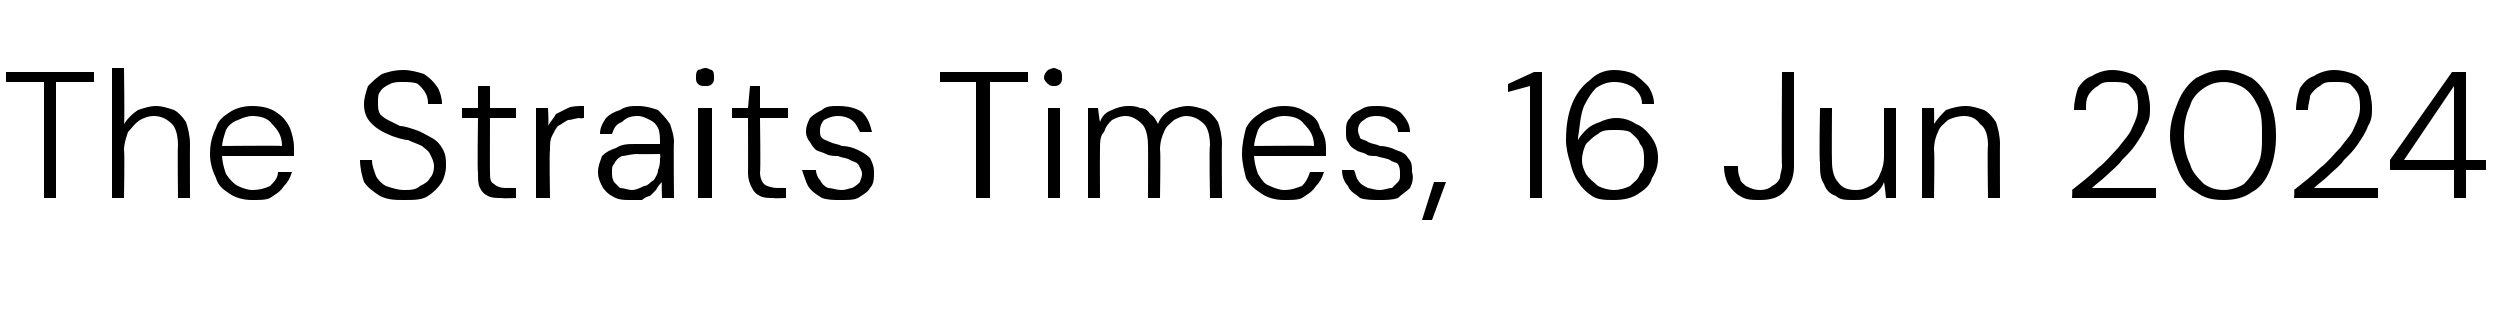 <?xml version="1.0" standalone="no"?><!DOCTYPE svg PUBLIC "-//W3C//DTD SVG 1.1//EN" "http://www.w3.org/Graphics/SVG/1.1/DTD/svg11.dtd"><svg xmlns="http://www.w3.org/2000/svg" version="1.1" width="125px" height="15.8px" viewBox="0 -3 125 15.8" style="top:-3px">  <desc>The Straits Times, 16 Jun 2024</desc>  <defs/>  <g id="Polygon75543">    <path d="M 2.2 6.9 L 2.2 1.1 L 0.3 1.1 L 0.3 0.6 L 4.7 0.6 L 4.7 1.1 L 2.8 1.1 L 2.8 6.9 L 2.2 6.9 Z M 5.6 6.9 L 5.6 0.4 L 6.2 0.4 C 6.2 0.4 6.24 3.2 6.2 3.2 C 6.4 2.9 6.6 2.7 6.9 2.5 C 7.2 2.4 7.5 2.3 7.8 2.3 C 8.1 2.3 8.4 2.4 8.7 2.5 C 8.9 2.6 9.1 2.8 9.3 3.1 C 9.4 3.4 9.5 3.8 9.5 4.2 C 9.49 4.2 9.5 6.9 9.5 6.9 L 8.9 6.9 C 8.9 6.9 8.87 4.27 8.9 4.3 C 8.9 3.8 8.8 3.4 8.6 3.2 C 8.4 3 8.1 2.8 7.7 2.8 C 7.4 2.8 7.2 2.9 7 3 C 6.7 3.2 6.6 3.4 6.4 3.6 C 6.3 3.9 6.2 4.2 6.2 4.5 C 6.24 4.52 6.2 6.9 6.2 6.9 L 5.6 6.9 Z M 12.6 7 C 12.2 7 11.8 6.9 11.5 6.7 C 11.2 6.5 10.9 6.3 10.8 5.9 C 10.6 5.5 10.5 5.1 10.5 4.7 C 10.5 4.2 10.6 3.8 10.8 3.4 C 10.9 3 11.2 2.8 11.5 2.6 C 11.8 2.4 12.2 2.3 12.6 2.3 C 13.1 2.3 13.5 2.4 13.8 2.6 C 14.1 2.8 14.3 3 14.5 3.4 C 14.6 3.7 14.7 4 14.7 4.4 C 14.7 4.5 14.7 4.5 14.7 4.6 C 14.7 4.6 14.7 4.7 14.7 4.8 C 14.69 4.8 11 4.8 11 4.8 L 11 4.3 C 11 4.3 14.08 4.27 14.1 4.3 C 14.1 3.8 13.9 3.5 13.6 3.2 C 13.4 2.9 13 2.8 12.6 2.8 C 12.4 2.8 12.1 2.9 11.9 3 C 11.6 3.1 11.4 3.3 11.3 3.5 C 11.2 3.8 11.1 4.1 11.1 4.4 C 11.1 4.4 11.1 4.7 11.1 4.7 C 11.1 5.1 11.2 5.4 11.3 5.7 C 11.5 6 11.7 6.2 11.9 6.3 C 12.1 6.4 12.4 6.5 12.6 6.5 C 13 6.5 13.3 6.4 13.5 6.3 C 13.7 6.1 13.9 5.9 13.9 5.6 C 13.9 5.6 14.6 5.6 14.6 5.6 C 14.5 5.9 14.4 6.1 14.2 6.3 C 14 6.6 13.8 6.7 13.5 6.9 C 13.3 7 13 7 12.6 7 Z M 20.2 7 C 19.8 7 19.4 7 19 6.8 C 18.7 6.6 18.4 6.4 18.2 6.1 C 18.1 5.8 18 5.4 18 5 C 18 5 18.6 5 18.6 5 C 18.6 5.3 18.7 5.5 18.8 5.8 C 18.9 6 19.1 6.2 19.3 6.3 C 19.6 6.4 19.9 6.5 20.2 6.5 C 20.5 6.5 20.8 6.5 21 6.3 C 21.2 6.2 21.4 6.1 21.5 5.9 C 21.6 5.8 21.7 5.6 21.7 5.3 C 21.7 5.1 21.6 4.9 21.5 4.7 C 21.4 4.5 21.2 4.4 21.1 4.3 C 20.9 4.2 20.6 4.1 20.4 4 C 20.2 4 19.9 3.9 19.6 3.8 C 19.1 3.6 18.8 3.4 18.6 3.2 C 18.3 2.9 18.2 2.6 18.2 2.2 C 18.2 1.9 18.3 1.6 18.4 1.3 C 18.6 1.1 18.8 0.9 19.1 0.7 C 19.4 0.6 19.7 0.5 20.2 0.5 C 20.5 0.5 20.9 0.6 21.2 0.7 C 21.5 0.9 21.7 1.1 21.9 1.4 C 22 1.6 22.1 1.9 22.1 2.2 C 22.1 2.2 21.4 2.2 21.4 2.2 C 21.4 2.1 21.4 1.9 21.3 1.7 C 21.2 1.5 21.1 1.4 20.9 1.2 C 20.7 1.1 20.4 1.1 20.1 1.1 C 19.9 1.1 19.7 1.1 19.5 1.2 C 19.3 1.3 19.1 1.4 19 1.6 C 18.9 1.7 18.9 1.9 18.9 2.1 C 18.9 2.4 18.9 2.5 19 2.7 C 19.1 2.8 19.2 2.9 19.4 3 C 19.6 3.1 19.8 3.2 20 3.3 C 20.2 3.3 20.5 3.4 20.8 3.5 C 21.1 3.6 21.4 3.8 21.6 3.9 C 21.8 4 22 4.2 22.1 4.4 C 22.3 4.7 22.3 5 22.3 5.3 C 22.3 5.6 22.2 5.9 22.1 6.1 C 21.9 6.4 21.7 6.6 21.4 6.8 C 21.1 7 20.7 7 20.2 7 Z M 25.1 6.9 C 24.8 6.9 24.6 6.9 24.4 6.8 C 24.2 6.7 24.1 6.6 24 6.4 C 23.9 6.2 23.9 6 23.9 5.6 C 23.86 5.62 23.9 2.9 23.9 2.9 L 23.1 2.9 L 23.1 2.4 L 23.9 2.4 L 23.9 1.3 L 24.5 1.3 L 24.5 2.4 L 25.8 2.4 L 25.8 2.9 L 24.5 2.9 C 24.5 2.9 24.49 5.62 24.5 5.6 C 24.5 5.9 24.5 6.1 24.7 6.2 C 24.8 6.3 25 6.4 25.3 6.4 C 25.31 6.39 25.8 6.4 25.8 6.4 L 25.8 6.9 C 25.8 6.9 25.1 6.93 25.1 6.9 Z M 26.8 6.9 L 26.8 2.4 L 27.4 2.4 C 27.4 2.4 27.45 3.26 27.4 3.3 C 27.5 3.1 27.7 2.9 27.8 2.7 C 28 2.6 28.2 2.5 28.4 2.4 C 28.6 2.3 28.9 2.3 29.2 2.3 C 29.2 2.28 29.2 2.9 29.2 2.9 C 29.2 2.9 28.95 2.94 29 2.9 C 28.8 2.9 28.6 3 28.4 3 C 28.2 3.1 28.1 3.2 27.9 3.3 C 27.8 3.4 27.7 3.6 27.6 3.8 C 27.5 4 27.5 4.2 27.5 4.5 C 27.46 4.52 27.5 6.9 27.5 6.9 L 26.8 6.9 Z M 31.5 7 C 31.2 7 30.9 7 30.6 6.8 C 30.4 6.7 30.2 6.5 30.1 6.3 C 30 6.1 29.9 5.9 29.9 5.6 C 29.9 5.3 30 5.1 30.1 4.8 C 30.3 4.6 30.5 4.5 30.8 4.4 C 31.1 4.2 31.4 4.2 31.8 4.2 C 31.8 4.2 33 4.2 33 4.2 C 33 3.9 33 3.6 32.9 3.4 C 32.8 3.2 32.7 3.1 32.5 3 C 32.3 2.9 32.1 2.8 31.9 2.8 C 31.5 2.8 31.3 2.9 31.1 3.1 C 30.8 3.2 30.7 3.4 30.6 3.7 C 30.6 3.7 30 3.7 30 3.7 C 30 3.4 30.1 3.2 30.3 2.9 C 30.5 2.7 30.7 2.6 31 2.5 C 31.3 2.3 31.6 2.3 31.9 2.3 C 32.3 2.3 32.6 2.4 32.9 2.5 C 33.1 2.7 33.3 2.9 33.5 3.2 C 33.6 3.5 33.7 3.8 33.7 4.1 C 33.67 4.13 33.7 6.9 33.7 6.9 L 33.1 6.9 C 33.1 6.9 33.07 6.1 33.1 6.1 C 33 6.2 32.9 6.3 32.8 6.5 C 32.7 6.6 32.6 6.7 32.5 6.8 C 32.4 6.8 32.2 6.9 32.1 7 C 31.9 7 31.7 7 31.5 7 Z M 31.6 6.5 C 31.8 6.5 32 6.4 32.2 6.3 C 32.4 6.3 32.5 6.1 32.7 6 C 32.8 5.8 32.9 5.7 32.9 5.5 C 33 5.3 33 5.1 33 4.9 C 33.04 4.88 33 4.7 33 4.7 C 33 4.7 31.86 4.72 31.9 4.7 C 31.5 4.7 31.3 4.8 31.1 4.8 C 30.9 4.9 30.8 5 30.7 5.2 C 30.6 5.3 30.6 5.4 30.6 5.6 C 30.6 5.8 30.6 5.9 30.7 6.1 C 30.8 6.2 30.9 6.3 31 6.4 C 31.2 6.4 31.4 6.5 31.6 6.5 Z M 34.9 6.9 L 34.9 2.4 L 35.6 2.4 L 35.6 6.9 L 34.9 6.9 Z M 35.3 1.3 C 35.1 1.3 35 1.3 34.9 1.2 C 34.8 1.1 34.8 1 34.8 0.9 C 34.8 0.7 34.8 0.6 34.9 0.5 C 35 0.5 35.1 0.4 35.3 0.4 C 35.4 0.4 35.5 0.5 35.6 0.5 C 35.7 0.6 35.7 0.7 35.7 0.9 C 35.7 1 35.7 1.1 35.6 1.2 C 35.5 1.3 35.4 1.3 35.3 1.3 Z M 38.7 6.9 C 38.4 6.9 38.2 6.9 38 6.8 C 37.8 6.7 37.7 6.6 37.6 6.4 C 37.5 6.2 37.4 6 37.4 5.6 C 37.41 5.62 37.4 2.9 37.4 2.9 L 36.6 2.9 L 36.6 2.4 L 37.4 2.4 L 37.5 1.3 L 38 1.3 L 38 2.4 L 39.4 2.4 L 39.4 2.9 L 38 2.9 C 38 2.9 38.04 5.62 38 5.6 C 38 5.9 38.1 6.1 38.2 6.2 C 38.3 6.3 38.6 6.4 38.9 6.4 C 38.86 6.39 39.3 6.4 39.3 6.4 L 39.3 6.9 C 39.3 6.9 38.65 6.93 38.7 6.9 Z M 42 7 C 41.7 7 41.4 7 41.1 6.9 C 40.8 6.7 40.6 6.6 40.4 6.3 C 40.3 6.1 40.2 5.8 40.1 5.5 C 40.1 5.5 40.8 5.5 40.8 5.5 C 40.8 5.7 40.9 5.9 41 6 C 41.1 6.2 41.2 6.3 41.4 6.4 C 41.6 6.4 41.8 6.5 42.1 6.5 C 42.3 6.5 42.5 6.4 42.6 6.4 C 42.8 6.3 42.9 6.2 43 6.1 C 43 6 43.1 5.9 43.1 5.7 C 43.1 5.5 43 5.4 42.9 5.2 C 42.8 5.1 42.7 5.1 42.5 5 C 42.4 4.9 42.1 4.9 41.9 4.8 C 41.7 4.8 41.5 4.8 41.3 4.7 C 41.1 4.6 41 4.6 40.8 4.5 C 40.7 4.4 40.6 4.3 40.5 4.1 C 40.4 4 40.3 3.8 40.3 3.6 C 40.3 3.3 40.4 3.1 40.5 2.9 C 40.7 2.7 40.9 2.6 41.1 2.5 C 41.3 2.3 41.6 2.3 41.9 2.3 C 42.4 2.3 42.8 2.4 43.1 2.6 C 43.4 2.9 43.5 3.2 43.6 3.6 C 43.6 3.6 43 3.6 43 3.6 C 42.9 3.4 42.8 3.2 42.7 3.1 C 42.5 2.9 42.2 2.8 41.9 2.8 C 41.6 2.8 41.4 2.9 41.2 3 C 41.1 3.1 41 3.3 41 3.5 C 41 3.7 41 3.8 41.1 3.9 C 41.2 4 41.3 4 41.5 4.1 C 41.7 4.2 41.9 4.2 42.1 4.3 C 42.4 4.3 42.7 4.4 42.9 4.5 C 43.1 4.6 43.3 4.7 43.5 4.9 C 43.6 5.1 43.7 5.3 43.7 5.6 C 43.7 5.9 43.7 6.2 43.5 6.4 C 43.4 6.6 43.2 6.7 42.9 6.9 C 42.7 7 42.4 7 42 7 Z M 48.8 6.9 L 48.8 1.1 L 47 1.1 L 47 0.6 L 51.4 0.6 L 51.4 1.1 L 49.5 1.1 L 49.5 6.9 L 48.8 6.9 Z M 52.4 6.9 L 52.4 2.4 L 53 2.4 L 53 6.9 L 52.4 6.9 Z M 52.7 1.3 C 52.6 1.3 52.5 1.3 52.4 1.2 C 52.3 1.1 52.2 1 52.2 0.9 C 52.2 0.7 52.3 0.6 52.4 0.5 C 52.4 0.5 52.6 0.4 52.7 0.4 C 52.8 0.4 52.9 0.5 53 0.5 C 53.1 0.6 53.1 0.7 53.1 0.9 C 53.1 1 53.1 1.1 53 1.2 C 52.9 1.3 52.8 1.3 52.7 1.3 Z M 54.4 6.9 L 54.4 2.4 L 54.9 2.4 C 54.9 2.4 54.98 3.08 55 3.1 C 55.1 2.8 55.3 2.6 55.6 2.5 C 55.8 2.4 56.1 2.3 56.4 2.3 C 56.6 2.3 56.8 2.3 57 2.4 C 57.2 2.4 57.4 2.5 57.5 2.7 C 57.7 2.8 57.8 3 57.9 3.2 C 58 2.9 58.2 2.7 58.5 2.5 C 58.8 2.4 59.1 2.3 59.4 2.3 C 59.7 2.3 60 2.4 60.3 2.5 C 60.5 2.6 60.7 2.8 60.9 3.1 C 61 3.4 61.1 3.8 61.1 4.2 C 61.08 4.19 61.1 6.9 61.1 6.9 L 60.5 6.9 C 60.5 6.9 60.45 4.26 60.5 4.3 C 60.5 3.8 60.4 3.4 60.2 3.2 C 60 3 59.7 2.8 59.3 2.8 C 59.1 2.8 58.9 2.9 58.7 3 C 58.5 3.2 58.3 3.3 58.2 3.6 C 58.1 3.8 58 4.1 58 4.5 C 58.04 4.49 58 6.9 58 6.9 L 57.4 6.9 C 57.4 6.9 57.41 4.26 57.4 4.3 C 57.4 3.8 57.3 3.4 57.1 3.2 C 56.9 3 56.6 2.8 56.3 2.8 C 56 2.8 55.8 2.9 55.6 3 C 55.4 3.2 55.3 3.3 55.2 3.6 C 55 3.8 55 4.1 55 4.5 C 54.99 4.52 55 6.9 55 6.9 L 54.4 6.9 Z M 64.2 7 C 63.8 7 63.4 6.9 63.1 6.7 C 62.8 6.5 62.5 6.3 62.3 5.9 C 62.2 5.5 62.1 5.1 62.1 4.7 C 62.1 4.2 62.2 3.8 62.3 3.4 C 62.5 3 62.8 2.8 63.1 2.6 C 63.4 2.4 63.8 2.3 64.2 2.3 C 64.7 2.3 65 2.4 65.3 2.6 C 65.7 2.8 65.9 3 66 3.4 C 66.2 3.7 66.3 4 66.3 4.4 C 66.3 4.5 66.3 4.5 66.3 4.6 C 66.3 4.6 66.3 4.7 66.3 4.8 C 66.27 4.8 62.5 4.8 62.5 4.8 L 62.5 4.3 C 62.5 4.3 65.67 4.27 65.7 4.3 C 65.7 3.8 65.5 3.5 65.2 3.2 C 65 2.9 64.6 2.8 64.2 2.8 C 63.9 2.8 63.7 2.9 63.5 3 C 63.2 3.1 63 3.3 62.9 3.5 C 62.8 3.8 62.7 4.1 62.7 4.4 C 62.7 4.4 62.7 4.7 62.7 4.7 C 62.7 5.1 62.8 5.4 62.9 5.7 C 63.1 6 63.2 6.2 63.5 6.3 C 63.7 6.4 64 6.5 64.2 6.5 C 64.6 6.5 64.8 6.4 65.1 6.3 C 65.3 6.1 65.4 5.9 65.5 5.6 C 65.5 5.6 66.2 5.6 66.2 5.6 C 66.1 5.9 66 6.1 65.8 6.3 C 65.6 6.6 65.4 6.7 65.1 6.9 C 64.9 7 64.6 7 64.2 7 Z M 69 7 C 68.6 7 68.3 7 68 6.9 C 67.8 6.7 67.5 6.6 67.4 6.3 C 67.2 6.1 67.1 5.8 67.1 5.5 C 67.1 5.5 67.7 5.5 67.7 5.5 C 67.8 5.7 67.8 5.9 67.9 6 C 68 6.2 68.2 6.3 68.4 6.4 C 68.5 6.4 68.7 6.5 69 6.5 C 69.2 6.5 69.4 6.4 69.6 6.4 C 69.7 6.3 69.8 6.2 69.9 6.1 C 70 6 70 5.9 70 5.7 C 70 5.5 70 5.4 69.9 5.2 C 69.8 5.1 69.6 5.1 69.5 5 C 69.3 4.9 69.1 4.9 68.8 4.8 C 68.6 4.8 68.4 4.8 68.3 4.7 C 68.1 4.6 67.9 4.6 67.8 4.5 C 67.6 4.4 67.5 4.3 67.4 4.1 C 67.3 4 67.3 3.8 67.3 3.6 C 67.3 3.3 67.3 3.1 67.5 2.9 C 67.6 2.7 67.8 2.6 68 2.5 C 68.3 2.3 68.5 2.3 68.9 2.3 C 69.3 2.3 69.7 2.4 70 2.6 C 70.3 2.9 70.5 3.2 70.5 3.6 C 70.5 3.6 69.9 3.6 69.9 3.6 C 69.9 3.4 69.8 3.2 69.6 3.1 C 69.4 2.9 69.2 2.8 68.8 2.8 C 68.5 2.8 68.3 2.9 68.2 3 C 68 3.1 67.9 3.3 67.9 3.5 C 67.9 3.7 68 3.8 68 3.9 C 68.1 4 68.3 4 68.4 4.1 C 68.6 4.2 68.8 4.2 69 4.3 C 69.3 4.3 69.6 4.4 69.8 4.5 C 70.1 4.6 70.3 4.7 70.4 4.9 C 70.6 5.1 70.6 5.3 70.6 5.6 C 70.7 5.9 70.6 6.2 70.5 6.4 C 70.3 6.6 70.1 6.7 69.9 6.9 C 69.6 7 69.3 7 69 7 Z M 71.1 8 L 71.7 6.1 L 72.3 6.1 L 71.6 8 L 71.1 8 Z M 76.5 6.9 L 76.5 1.3 L 75.4 1.6 L 75.4 1.2 L 76.7 0.6 L 77.1 0.6 L 77.1 6.9 L 76.5 6.9 Z M 80.7 7 C 80.3 7 79.9 7 79.6 6.8 C 79.3 6.6 79.1 6.4 78.9 6.1 C 78.7 5.8 78.6 5.5 78.5 5.1 C 78.4 4.8 78.3 4.4 78.3 4 C 78.3 3.3 78.4 2.7 78.6 2.2 C 78.8 1.7 79.1 1.3 79.5 1 C 79.8 0.7 80.2 0.5 80.7 0.5 C 81.1 0.5 81.5 0.6 81.7 0.7 C 82 0.9 82.2 1.1 82.4 1.3 C 82.6 1.6 82.7 1.9 82.7 2.2 C 82.7 2.2 82.1 2.2 82.1 2.2 C 82.1 1.8 81.9 1.6 81.7 1.4 C 81.4 1.2 81.1 1.1 80.7 1.1 C 80.4 1.1 80.1 1.2 79.8 1.4 C 79.6 1.6 79.4 1.9 79.2 2.3 C 79 2.8 79 3.3 78.9 3.9 C 78.9 4 78.9 4 78.9 4 C 78.9 4 78.9 4 78.9 4 C 79 3.8 79.2 3.6 79.3 3.5 C 79.5 3.3 79.7 3.2 80 3.1 C 80.2 3 80.5 2.9 80.8 2.9 C 81.2 2.9 81.5 3 81.8 3.2 C 82.1 3.3 82.4 3.6 82.6 3.9 C 82.8 4.2 82.9 4.5 82.9 4.9 C 82.9 5.3 82.8 5.6 82.6 5.9 C 82.5 6.3 82.2 6.5 81.9 6.7 C 81.6 6.9 81.2 7 80.7 7 Z M 80.7 6.5 C 81 6.5 81.3 6.4 81.5 6.3 C 81.7 6.1 81.9 6 82 5.7 C 82.2 5.5 82.2 5.3 82.2 5 C 82.2 4.7 82.2 4.4 82 4.2 C 81.9 3.9 81.7 3.8 81.5 3.6 C 81.3 3.5 81 3.5 80.7 3.5 C 80.4 3.5 80.1 3.5 79.9 3.7 C 79.7 3.8 79.5 4 79.3 4.2 C 79.2 4.4 79.1 4.7 79.1 5 C 79.1 5.3 79.2 5.5 79.3 5.7 C 79.5 6 79.7 6.1 79.9 6.3 C 80.1 6.4 80.4 6.5 80.7 6.5 Z M 88 7 C 87.6 7 87.3 7 87 6.8 C 86.8 6.7 86.6 6.5 86.4 6.2 C 86.3 6 86.2 5.7 86.2 5.3 C 86.2 5.3 86.9 5.3 86.9 5.3 C 86.9 5.5 86.9 5.7 87 5.9 C 87 6.1 87.2 6.2 87.3 6.3 C 87.5 6.4 87.7 6.5 88 6.5 C 88.3 6.5 88.5 6.4 88.6 6.3 C 88.8 6.2 88.9 6.1 89 5.9 C 89 5.7 89.1 5.5 89.1 5.3 C 89.07 5.31 89.1 0.6 89.1 0.6 L 89.7 0.6 C 89.7 0.6 89.7 5.31 89.7 5.3 C 89.7 5.9 89.5 6.3 89.2 6.6 C 88.9 6.9 88.5 7 88 7 Z M 92.7 7 C 92.3 7 92 7 91.8 6.8 C 91.5 6.7 91.3 6.5 91.2 6.2 C 91 5.9 91 5.6 91 5.1 C 90.95 5.14 91 2.4 91 2.4 L 91.6 2.4 C 91.6 2.4 91.58 5.06 91.6 5.1 C 91.6 5.5 91.7 5.9 91.9 6.1 C 92.1 6.4 92.4 6.5 92.8 6.5 C 93.1 6.5 93.3 6.4 93.5 6.3 C 93.7 6.2 93.9 6 94 5.7 C 94.1 5.5 94.2 5.2 94.2 4.8 C 94.2 4.82 94.2 2.4 94.2 2.4 L 94.8 2.4 L 94.8 6.9 L 94.3 6.9 C 94.3 6.9 94.22 6.12 94.2 6.1 C 94.1 6.4 93.9 6.6 93.6 6.8 C 93.3 7 93 7 92.7 7 Z M 96.1 6.9 L 96.1 2.4 L 96.7 2.4 C 96.7 2.4 96.72 3.2 96.7 3.2 C 96.9 2.9 97.1 2.7 97.3 2.5 C 97.6 2.4 97.9 2.3 98.3 2.3 C 98.6 2.3 98.9 2.4 99.2 2.5 C 99.4 2.6 99.6 2.8 99.8 3.1 C 99.9 3.4 100 3.8 100 4.2 C 99.99 4.18 100 6.9 100 6.9 L 99.4 6.9 C 99.4 6.9 99.36 4.25 99.4 4.3 C 99.4 3.8 99.3 3.4 99 3.2 C 98.8 2.9 98.5 2.8 98.2 2.8 C 97.9 2.8 97.6 2.9 97.4 3 C 97.2 3.2 97 3.3 96.9 3.6 C 96.8 3.8 96.7 4.1 96.7 4.5 C 96.74 4.5 96.7 6.9 96.7 6.9 L 96.1 6.9 Z M 103.6 6.9 C 103.6 6.9 103.63 6.49 103.6 6.5 C 104.1 6.1 104.5 5.8 104.9 5.4 C 105.3 5.1 105.6 4.7 105.9 4.4 C 106.2 4 106.5 3.7 106.6 3.4 C 106.8 3 106.9 2.7 106.9 2.4 C 106.9 2.2 106.9 1.9 106.8 1.7 C 106.7 1.5 106.6 1.4 106.4 1.2 C 106.2 1.1 105.9 1.1 105.6 1.1 C 105.3 1.1 105.1 1.1 104.9 1.3 C 104.7 1.4 104.5 1.6 104.4 1.8 C 104.3 2 104.3 2.2 104.3 2.5 C 104.3 2.5 103.7 2.5 103.7 2.5 C 103.7 2.1 103.8 1.7 103.9 1.4 C 104.1 1.1 104.3 0.9 104.6 0.8 C 104.9 0.6 105.3 0.5 105.6 0.5 C 106 0.5 106.3 0.6 106.6 0.7 C 106.9 0.8 107.1 1.1 107.3 1.3 C 107.4 1.6 107.5 2 107.5 2.4 C 107.5 2.7 107.5 3 107.3 3.3 C 107.2 3.6 107 3.9 106.8 4.2 C 106.6 4.5 106.4 4.7 106.1 5 C 105.9 5.3 105.6 5.5 105.3 5.8 C 105.1 6 104.8 6.2 104.6 6.4 C 104.59 6.4 107.8 6.4 107.8 6.4 L 107.8 6.9 L 103.6 6.9 Z M 111.2 7 C 110.6 7 110.2 6.9 109.8 6.6 C 109.4 6.4 109.1 6 108.9 5.5 C 108.7 5 108.5 4.4 108.5 3.8 C 108.5 3.1 108.7 2.6 108.9 2.1 C 109.1 1.6 109.4 1.2 109.8 0.9 C 110.2 0.7 110.6 0.5 111.2 0.5 C 111.7 0.5 112.2 0.7 112.6 0.9 C 113 1.2 113.3 1.6 113.5 2.1 C 113.7 2.6 113.8 3.1 113.8 3.8 C 113.8 4.4 113.7 5 113.5 5.5 C 113.3 6 113 6.4 112.6 6.6 C 112.2 6.9 111.7 7 111.2 7 Z M 111.2 6.5 C 111.5 6.5 111.9 6.4 112.2 6.2 C 112.5 5.9 112.7 5.6 112.9 5.2 C 113.1 4.8 113.1 4.3 113.1 3.8 C 113.1 3.2 113.1 2.7 112.9 2.3 C 112.7 1.9 112.5 1.6 112.2 1.4 C 111.9 1.2 111.5 1.1 111.2 1.1 C 110.8 1.1 110.5 1.2 110.2 1.4 C 109.9 1.6 109.6 1.9 109.5 2.3 C 109.3 2.7 109.2 3.2 109.2 3.8 C 109.2 4.3 109.3 4.8 109.5 5.2 C 109.6 5.6 109.9 5.9 110.2 6.2 C 110.5 6.4 110.8 6.5 111.2 6.5 Z M 114.7 6.9 C 114.7 6.9 114.74 6.49 114.7 6.5 C 115.2 6.1 115.6 5.8 116 5.4 C 116.4 5.1 116.7 4.7 117 4.4 C 117.3 4 117.6 3.7 117.7 3.4 C 117.9 3 118 2.7 118 2.4 C 118 2.2 118 1.9 117.9 1.7 C 117.8 1.5 117.7 1.4 117.5 1.2 C 117.3 1.1 117.1 1.1 116.7 1.1 C 116.4 1.1 116.2 1.1 116 1.3 C 115.8 1.4 115.6 1.6 115.5 1.8 C 115.5 2 115.4 2.2 115.4 2.5 C 115.4 2.5 114.8 2.5 114.8 2.5 C 114.8 2.1 114.9 1.7 115 1.4 C 115.2 1.1 115.4 0.9 115.7 0.8 C 116 0.6 116.4 0.5 116.7 0.5 C 117.1 0.5 117.4 0.6 117.7 0.7 C 118 0.8 118.2 1.1 118.4 1.3 C 118.5 1.6 118.6 2 118.6 2.4 C 118.6 2.7 118.6 3 118.4 3.3 C 118.3 3.6 118.1 3.9 117.9 4.2 C 117.7 4.5 117.5 4.7 117.2 5 C 117 5.3 116.7 5.5 116.4 5.8 C 116.2 6 115.9 6.2 115.7 6.4 C 115.69 6.4 118.9 6.4 118.9 6.4 L 118.9 6.9 L 114.7 6.9 Z M 122.7 6.9 L 122.7 5.5 L 119.5 5.5 L 119.5 5 L 122.6 0.6 L 123.3 0.6 L 123.3 5 L 124.3 5 L 124.3 5.5 L 123.3 5.5 L 123.3 6.9 L 122.7 6.9 Z M 120.2 5 L 122.7 5 L 122.7 1.3 L 120.2 5 Z " stroke="none" fill="#000"/>  </g></svg>